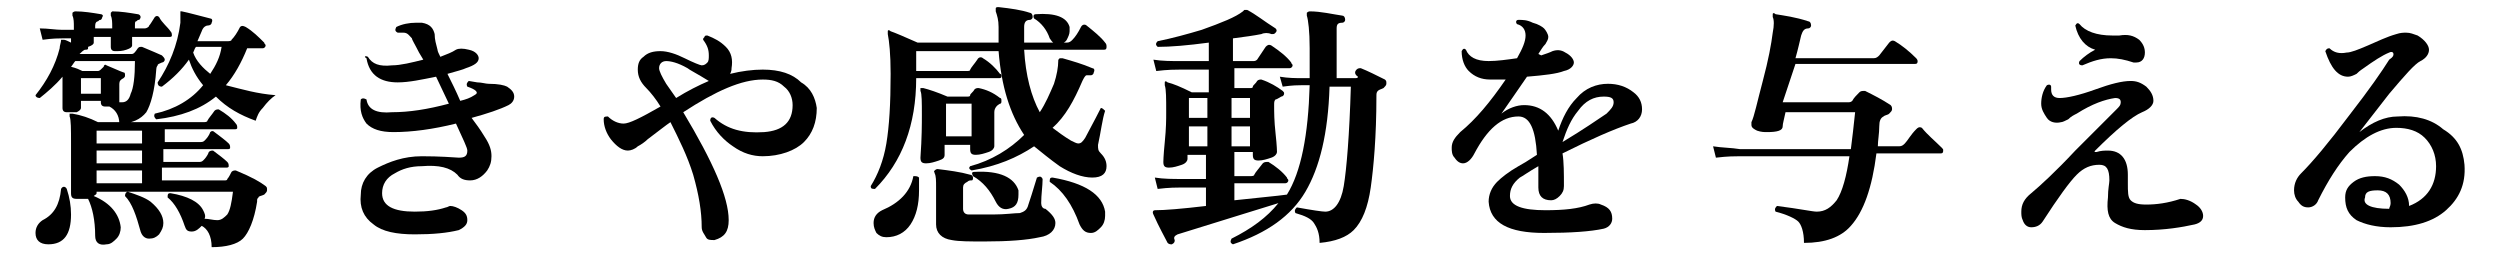 <?xml version="1.0" encoding="utf-8"?>
<!-- Generator: Adobe Illustrator 27.2.0, SVG Export Plug-In . SVG Version: 6.00 Build 0)  -->
<svg version="1.1" id="_レイヤー_2" xmlns="http://www.w3.org/2000/svg" xmlns:xlink="http://www.w3.org/1999/xlink" x="0px"
	 y="0px" viewBox="0 0 176 18" style="enable-background:new 0 0 176 18;" xml:space="preserve">
<g id="_レイヤー_1-2">
	<path d="M4.7,13.3C4.9,13.9,5,14.5,5,15.1c0,1.4-0.5,2.1-1.6,2.1c-0.6,0-0.9-0.3-0.9-0.8c0-0.4,0.2-0.7,0.5-0.9
		c0.8-0.4,1.2-1.1,1.3-2.2C4.4,13.1,4.6,13.1,4.7,13.3L4.7,13.3z M12,2.2c0.1,0.1,0.1,0.2,0.1,0.3S12,2.6,11.9,2.6H9.3
		c0,0.3,0,0.5,0,0.6S9.2,3.4,8.9,3.5S8.4,3.6,8.1,3.6c-0.2,0-0.3-0.1-0.3-0.3V2.6H6.6V3c0,0.1-0.1,0.2-0.4,0.3v0.1
		c0,0.1-0.1,0.1-0.2,0.1S5.7,3.7,5.6,3.8h3.7c0.1,0,0.2-0.1,0.4-0.4C9.8,3.3,9.8,3.3,10,3.3c0.7,0.3,1.2,0.5,1.4,0.6
		c0.1,0.1,0.2,0.2,0.2,0.3s-0.1,0.2-0.2,0.2c-0.2,0.1-0.3,0.1-0.3,0.2c0,0-0.1,0.1-0.1,0.3c-0.1,1.5-0.4,2.5-0.7,3
		c-0.4,0.5-1,0.8-1.9,0.8c0-0.6-0.3-1-0.7-1.2c-0.1,0-0.2,0-0.3,0c-0.2,0-0.3-0.1-0.3-0.3V7.1H5.7v0.5c0,0.1-0.1,0.2-0.3,0.3
		c-0.2,0-0.5,0-0.7,0c-0.2,0-0.3-0.1-0.3-0.3c0,0,0-0.2,0-0.7s0-0.9,0-1.3V5.4C3.9,6,3.3,6.5,2.8,6.9c-0.2,0-0.3-0.1-0.3-0.2
		c0.8-1,1.4-2.1,1.7-3.3c0-0.2,0.1-0.4,0.1-0.6c0,0,0.1,0,0.2,0S4.8,2.9,5,3V2.7H4.4c-0.2,0-0.7,0-1.4,0.1L2.8,2
		c0.6,0,1.1,0.1,1.6,0.1h0.8V1.9c0-0.3,0-0.6-0.1-0.8c0-0.1,0-0.1,0-0.2c0,0,0.1-0.1,0.2-0.1c0.6,0,1.2,0.1,1.8,0.2
		c0.1,0,0.2,0.1,0.1,0.2c0,0.1-0.1,0.2-0.1,0.2C7,1.4,7,1.4,6.9,1.5c-0.1,0-0.2,0.1-0.2,0.3V2h1.2V1.9c0-0.3,0-0.6-0.1-0.8
		c0-0.1,0-0.1,0-0.2l0.1-0.1c0.6,0,1.2,0.1,1.8,0.2c0.1,0,0.2,0.1,0.2,0.2S9.8,1.4,9.8,1.4c-0.1,0-0.1,0-0.2,0.1
		c-0.1,0-0.1,0.1-0.1,0.3V2h0.7c0.1,0,0.3-0.1,0.3-0.2c0.1-0.1,0.2-0.3,0.4-0.6c0.1-0.1,0.2-0.1,0.3,0C11.4,1.6,11.8,1.9,12,2.2
		L12,2.2z M18.7,13.1c0.1,0.1,0.1,0.1,0.1,0.3c0,0.1-0.1,0.2-0.2,0.3c-0.2,0.1-0.4,0.1-0.4,0.2c-0.1,0.1-0.1,0.1-0.1,0.3
		c-0.2,1.3-0.6,2.2-1,2.6s-1.2,0.6-2.2,0.6c0-0.8-0.3-1.3-0.7-1.5c-0.2,0.2-0.4,0.4-0.7,0.4s-0.4-0.1-0.5-0.4
		c-0.3-0.9-0.7-1.6-1.2-2c0-0.2,0-0.3,0.2-0.3c1.2,0.2,2,0.6,2.3,1.2c0.1,0.2,0.2,0.4,0.1,0.6c0.3,0,0.6,0.1,0.9,0.1
		s0.5-0.2,0.7-0.4c0.2-0.3,0.3-0.8,0.4-1.6H6.8v0.1c0,0.1-0.1,0.1-0.2,0.2c1.2,0.5,1.8,1.3,1.9,2.2c0,0.3-0.1,0.6-0.3,0.8
		C8,17,7.8,17.2,7.5,17.2c-0.5,0.1-0.8-0.1-0.8-0.6c0-1.1-0.2-2-0.5-2.6c-0.2,0-0.5,0-0.8,0C5.1,14,5,13.9,5,13.6c0,0.1,0-0.3,0-1.2
		c0-0.8,0-1.6,0-2.3c0-1,0-1.7-0.1-1.9c0-0.1,0-0.1,0-0.2c0,0,0.1,0,0.2,0c0.6,0.1,1.2,0.3,1.8,0.6h7.4c0.1,0,0.3,0,0.3-0.1
		c0.1-0.2,0.3-0.4,0.5-0.7c0.1-0.1,0.2-0.1,0.3-0.1c0.5,0.3,0.9,0.6,1.2,1c0.1,0.1,0.1,0.2,0.1,0.3s-0.1,0.1-0.2,0.1h-4.9V10h2.5
		c0.1,0,0.2,0,0.3-0.1s0.3-0.3,0.4-0.6c0.1-0.1,0.2-0.1,0.3,0c0.4,0.3,0.8,0.6,1,0.8c0.1,0.1,0.1,0.2,0.1,0.3s-0.1,0.1-0.2,0.1h-4.5
		v0.9H14c0.1,0,0.2,0,0.3-0.1s0.3-0.3,0.4-0.6c0.1-0.1,0.2-0.1,0.3-0.1c0.4,0.3,0.8,0.6,1,0.8c0.1,0.1,0.1,0.2,0.1,0.3
		s-0.1,0.1-0.2,0.1h-4.5v0.9h4.4c0.1,0,0.2,0,0.2-0.1c0.1-0.1,0.2-0.3,0.3-0.5c0.1-0.1,0.2-0.1,0.3-0.1
		C17.8,12.5,18.3,12.8,18.7,13.1L18.7,13.1z M9.5,4.3H5.3C5.2,4.4,5.1,4.6,5,4.7C5.4,4.8,5.6,4.9,5.8,5h1.1C7,5,7.1,4.9,7.3,4.7
		c0-0.1,0.1-0.2,0.2-0.1C8,4.8,8.4,5,8.7,5.1c0.1,0,0.1,0.1,0.1,0.2s0,0.1-0.1,0.2C8.5,5.6,8.4,5.7,8.4,5.9c0,0.1,0,0.3,0,0.7
		c0,0.3,0,0.5,0,0.5s0,0,0,0.1h0.2c0.3,0,0.5-0.2,0.6-0.6C9.4,6.2,9.5,5.4,9.5,4.3L9.5,4.3z M7.1,6.6V5.5H5.7v1.1H7.1z M10,10.1V9.2
		H6.8v0.9C6.8,10.1,10,10.1,10,10.1z M10,11.5v-0.9H6.8v0.9H10z M10,12.9V12H6.8v0.9H10z M11.5,15.7c0,0.3-0.1,0.5-0.3,0.8
		c-0.2,0.2-0.4,0.3-0.7,0.3s-0.5-0.2-0.6-0.5c-0.3-1.1-0.6-2-1.1-2.5c0-0.2,0.1-0.3,0.2-0.3c0.6,0.2,1.2,0.4,1.6,0.7
		C11.2,14.7,11.5,15.2,11.5,15.7z M19.4,6.7c-0.3,0.2-0.6,0.5-0.9,0.9c-0.3,0.3-0.4,0.6-0.5,0.9c-1.1-0.4-2-0.9-2.8-1.7
		c-1.1,0.9-2.5,1.4-4.2,1.6c-0.1-0.1-0.2-0.2-0.1-0.4c1.4-0.3,2.6-1,3.4-2c-0.5-0.6-0.8-1.2-1-1.8c-0.5,0.7-1.1,1.3-1.9,1.9
		c-0.2,0-0.3-0.1-0.3-0.3c0.8-1.2,1.4-2.6,1.6-4.2c0-0.3,0-0.5,0-0.8h0.1c0.5,0.1,1.2,0.3,2,0.5c0.1,0,0.2,0.1,0.1,0.3
		c0,0.1-0.1,0.2-0.3,0.2c-0.1,0-0.3,0.1-0.4,0.4c-0.1,0.2-0.2,0.5-0.3,0.7H16c0.1,0,0.3,0,0.3-0.1c0.2-0.2,0.4-0.5,0.6-0.9
		c0.1-0.1,0.2-0.1,0.4,0c0.5,0.3,0.9,0.7,1.3,1.1c0,0.1,0.1,0.1,0.1,0.2c0,0.1-0.1,0.2-0.2,0.2h-1.1c-0.4,1-0.9,1.9-1.5,2.6
		C17.1,6.3,18.1,6.6,19.4,6.7L19.4,6.7z M15.6,3.3h-1.8c-0.1,0.1-0.1,0.2-0.2,0.4c0.2,0.6,0.7,1.1,1.2,1.5C15.2,4.6,15.5,4,15.6,3.3
		L15.6,3.3z"/>
	<path d="M35.8,7.4c-0.6,0.3-1.5,0.6-2.6,0.9c0.3,0.4,0.6,0.8,0.9,1.3c0.4,0.6,0.5,1,0.5,1.4s-0.1,0.7-0.3,1
		c-0.3,0.4-0.7,0.7-1.2,0.7c-0.4,0-0.7-0.1-0.9-0.4c-0.5-0.5-1.3-0.7-2.5-0.6c-0.8,0-1.4,0.2-1.9,0.5c-0.6,0.3-0.9,0.8-0.9,1.4
		c0,0.9,0.8,1.3,2.3,1.3c0.9,0,1.6-0.1,2.2-0.3c0.1,0,0.2-0.1,0.3-0.1c0.2,0,0.5,0.1,0.8,0.3s0.4,0.4,0.4,0.7s-0.2,0.5-0.6,0.7
		c-0.8,0.2-1.8,0.3-3.1,0.3c-1.3,0-2.3-0.2-2.9-0.7c-0.7-0.5-1-1.2-0.9-2.1c0-0.8,0.4-1.5,1.2-1.9s1.8-0.8,3.1-0.8
		c0.3,0,1.2,0,2.6,0.1c0.4,0,0.6-0.1,0.6-0.5c0-0.2-0.3-0.8-0.8-1.9c-1.6,0.4-3.1,0.6-4.4,0.6c-0.9,0-1.5-0.2-1.9-0.6
		c-0.3-0.4-0.5-0.9-0.4-1.7c0.1-0.1,0.2-0.1,0.4,0c0.1,0.7,0.7,1,1.8,0.9c1.2,0,2.5-0.2,4-0.6l-0.9-1.9c-1,0.2-1.9,0.4-2.7,0.4
		c-1.2,0-2-0.5-2.2-1.7C25.6,4,25.7,3.9,25.9,4c0.3,0.5,0.8,0.7,1.7,0.6c0.6,0,1.4-0.2,2.2-0.4l-0.3-0.5c-0.3-0.6-0.5-0.9-0.5-1
		c-0.2-0.2-0.3-0.4-0.6-0.4c-0.1,0-0.3,0-0.4,0c-0.2-0.1-0.2-0.2-0.1-0.4c0.4-0.2,0.9-0.3,1.4-0.3c0.1,0,0.3,0,0.4,0
		c0.6,0.1,0.8,0.4,0.9,0.8c0,0.4,0.1,0.7,0.2,1.1c0,0.1,0.1,0.3,0.2,0.5c0.5-0.2,0.8-0.3,1.1-0.5c0.2-0.1,0.5-0.1,0.9,0
		c0.5,0.1,0.7,0.4,0.7,0.6c0,0.3-0.3,0.5-0.9,0.7c-0.2,0.1-0.6,0.2-1.3,0.4c0.3,0.6,0.6,1.2,0.9,1.9c0.4-0.1,0.7-0.2,1-0.4
		c0.2-0.1,0.2-0.2,0.1-0.3c-0.1-0.1-0.3-0.2-0.6-0.3c-0.1-0.2,0-0.3,0.1-0.4l0.6,0.1c0.3,0,0.6,0.1,0.8,0.1c0.7,0,1.1,0.1,1.3,0.2
		c0.3,0.2,0.5,0.4,0.5,0.7C36.2,7.1,36,7.3,35.8,7.4L35.8,7.4z"/>
	<path d="M57.5,7.6c0,1-0.3,1.8-0.9,2.4s-1.7,1-2.9,1c-0.7,0-1.4-0.2-2.1-0.7c-0.6-0.4-1.2-1-1.6-1.8c0-0.2,0.1-0.3,0.3-0.2
		c0.9,0.8,2,1.1,3.5,1c1.3-0.1,2-0.7,2-1.9c0-0.5-0.2-1-0.6-1.3c-0.4-0.4-0.9-0.5-1.5-0.5c-1.5,0-3.3,0.8-5.6,2.3
		c2.1,3.5,3.2,6,3.2,7.6c0,0.8-0.3,1.2-1,1.4c-0.3,0-0.5,0-0.6-0.2s-0.3-0.4-0.3-0.7c0-1.1-0.2-2.3-0.6-3.7c-0.4-1.3-1-2.5-1.6-3.7
		c-0.3,0.2-0.8,0.6-1.6,1.2c-0.2,0.2-0.5,0.4-0.7,0.5c-0.2,0.2-0.5,0.3-0.7,0.3c-0.4,0-0.8-0.3-1.2-0.8c-0.3-0.4-0.5-0.9-0.5-1.4
		c0-0.2,0.1-0.2,0.3-0.2c0.3,0.3,0.7,0.5,1.1,0.5c0.4,0,1.2-0.4,2.6-1.2c-0.3-0.5-0.7-1-1-1.3c-0.4-0.4-0.6-0.8-0.6-1.3
		c0-0.4,0.1-0.7,0.4-0.9c0.3-0.3,0.7-0.4,1.2-0.4s1.1,0.2,1.7,0.5s1.1,0.5,1.2,0.5c0.2,0,0.3-0.1,0.4-0.2c0.1-0.1,0.1-0.3,0.1-0.5
		c0-0.4-0.1-0.7-0.4-1.1c0-0.1,0-0.1,0.1-0.2c0-0.1,0.1-0.1,0.2-0.1c0.5,0.2,0.9,0.4,1.3,0.8c0.4,0.4,0.5,0.9,0.4,1.5
		c0,0.1,0,0.2-0.1,0.4C52.2,5,53,4.9,53.7,4.9c1.2,0,2.1,0.3,2.7,0.9C57.1,6.2,57.4,6.9,57.5,7.6L57.5,7.6z M49.9,5.7L49.9,5.7
		c-0.8-0.5-1.4-0.8-1.5-0.9c-0.7-0.4-1.2-0.5-1.5-0.5s-0.5,0.2-0.5,0.5c0,0.2,0.2,0.6,0.5,1.1c0.2,0.3,0.5,0.7,0.7,1
		C48.4,6.4,49.2,6,49.9,5.7L49.9,5.7z"/>
	<path d="M77.8,7.8c-0.2,0.6-0.3,1.5-0.5,2.4c0,0.3,0,0.4,0.2,0.6c0.3,0.3,0.4,0.6,0.4,0.9c0,0.5-0.3,0.8-1,0.8s-1.5-0.3-2.3-0.8
		c-0.7-0.5-1.3-1-1.8-1.4c-1.2,0.8-2.6,1.4-4.4,1.7c-0.2-0.1-0.2-0.2-0.1-0.3c1.5-0.4,2.8-1.2,3.8-2.2c-1-1.5-1.6-3.4-1.8-5.9h-5.8
		V5H68c0.2,0,0.3,0,0.3-0.1c0.1-0.2,0.3-0.4,0.5-0.7C68.9,4,69.1,4,69.2,4.1c0.5,0.3,0.9,0.7,1.2,1.1c0.1,0,0.1,0.1,0.1,0.2
		s-0.1,0.1-0.2,0.1h-5.8c0,3.3-1,5.9-2.9,7.8c-0.2,0-0.3,0-0.3-0.2c0.5-0.8,0.9-1.8,1.1-3c0.2-1.2,0.3-2.8,0.3-4.9
		c0-1.4-0.1-2.3-0.2-2.8c0-0.1,0-0.1,0-0.2s0.1-0.1,0.2,0c0.3,0.1,1,0.4,1.9,0.8h5.7c0-0.3,0-0.7,0-1.1c0-0.5-0.1-0.8-0.2-1.1
		c0-0.1,0-0.1,0-0.2s0.1-0.1,0.2-0.1c0.9,0.1,1.6,0.2,2.2,0.4c0.1,0,0.2,0.1,0.2,0.3c0,0.1-0.1,0.2-0.2,0.2c-0.3,0-0.4,0.2-0.4,0.5
		c0,0.4,0,0.7,0,1.1h3c0.2,0,0.3-0.1,0.4-0.2c0.2-0.2,0.4-0.5,0.6-0.9c0.1-0.2,0.3-0.2,0.4-0.1c0.5,0.4,1,0.8,1.3,1.2
		c0.1,0.1,0.1,0.2,0.1,0.3c0,0.2-0.1,0.2-0.2,0.2h-5.6c0.1,1.8,0.5,3.3,1.1,4.4c0.4-0.6,0.7-1.3,1-2c0.2-0.6,0.3-1.2,0.3-1.6
		c0-0.1,0-0.1,0.1-0.2c0,0,0.1,0,0.2,0c0.7,0.2,1.4,0.4,2.1,0.7c0.1,0,0.2,0.1,0.1,0.3c0,0.1-0.1,0.2-0.2,0.2s-0.2,0-0.3,0
		c-0.1,0-0.2,0.2-0.3,0.4C75.6,7.1,75,8.2,74.1,9c0.4,0.3,0.8,0.6,1.3,0.9c0.2,0.1,0.4,0.2,0.5,0.2c0.2,0,0.3-0.1,0.5-0.4
		c0.2-0.4,0.6-1.1,1.1-2.1C77.6,7.6,77.7,7.7,77.8,7.8L77.8,7.8z M64.7,12.5c0,0.3,0,0.6,0,0.9c0,1-0.2,1.8-0.6,2.4
		c-0.4,0.6-1,0.9-1.7,0.9c-0.3,0-0.5-0.1-0.7-0.3c-0.1-0.2-0.2-0.4-0.2-0.7c0-0.4,0.2-0.7,0.6-0.9c1.2-0.5,2-1.3,2.2-2.4
		C64.5,12.4,64.6,12.4,64.7,12.5L64.7,12.5z M70.4,6.9c0.1,0,0.1,0.1,0.1,0.2s0,0.2-0.1,0.2C70.2,7.4,70,7.6,70,7.9
		c0,0.3,0,0.7,0,1.4c0,0.6,0,1,0,1c0,0.1-0.1,0.3-0.4,0.4c-0.3,0.1-0.6,0.2-0.9,0.2s-0.4-0.1-0.4-0.4v-0.3h-1.8v0.7
		c0,0.2-0.1,0.3-0.4,0.4c-0.3,0.1-0.6,0.2-0.9,0.2s-0.4-0.1-0.4-0.4c0.1-1.4,0.1-2.4,0.1-3c0-0.9,0-1.5-0.1-1.7c0-0.1,0-0.1,0-0.2
		c0,0,0.1,0,0.2,0c0.4,0.1,1,0.3,1.7,0.6h1.4c0.1,0,0.2,0,0.2-0.1s0.2-0.2,0.3-0.4c0.1-0.1,0.2-0.1,0.3-0.1
		C69.4,6.3,69.9,6.5,70.4,6.9L70.4,6.9z M74.3,15.7c0,0.5-0.4,0.9-1.1,1C72.3,16.9,71,17,69.3,17c-1,0-1.8,0-2.3-0.1
		c-0.7-0.1-1.1-0.5-1.1-1.1v-2.6c0-0.5,0-0.8-0.1-1c0-0.1-0.1-0.1,0-0.2c0,0,0.1-0.1,0.2-0.1c0.8,0.1,1.6,0.2,2.3,0.4
		c0.1,0,0.2,0.1,0.2,0.2c0,0.1,0,0.2-0.1,0.2s-0.2,0-0.3,0.1c-0.2,0.1-0.3,0.2-0.3,0.4v1.5c0,0.2,0.1,0.4,0.4,0.4s0.9,0,1.7,0
		c0.9,0,1.5-0.1,1.9-0.1c0.3-0.1,0.5-0.2,0.6-0.6c0.1-0.3,0.3-0.9,0.6-1.9c0.2-0.1,0.3-0.1,0.4,0.1c0,0.5-0.1,1.1-0.1,1.7
		c0,0.2,0.1,0.4,0.3,0.4C74.1,15.1,74.3,15.4,74.3,15.7L74.3,15.7z M68.4,9.6V7.3h-1.8v2.3H68.4z M71.7,13.4c0,0.1,0,0.2,0,0.3
		c0,0.6-0.2,0.9-0.7,1c-0.4,0.1-0.7-0.1-0.9-0.5c-0.4-0.8-0.9-1.4-1.6-1.8c-0.1-0.2-0.1-0.3,0.1-0.3C70.4,12,71.4,12.5,71.7,13.4
		L71.7,13.4z M75.3,1.9c0,0.1,0,0.2,0,0.3c0,0.2-0.1,0.4-0.2,0.6s-0.4,0.3-0.6,0.3c-0.3,0-0.4-0.1-0.6-0.4c-0.2-0.6-0.6-1.1-1.1-1.4
		c-0.1-0.2,0-0.3,0.1-0.3C74.3,0.9,75.1,1.2,75.3,1.9L75.3,1.9z M77.8,14.9c0,0.1,0,0.2,0,0.3c0,0.3-0.1,0.6-0.3,0.8
		c-0.2,0.2-0.4,0.4-0.7,0.4c-0.4,0-0.6-0.2-0.8-0.6c-0.5-1.4-1.2-2.4-2.1-3c0-0.2,0-0.3,0.2-0.3C76.4,12.9,77.6,13.7,77.8,14.9
		L77.8,14.9z"/>
	<path d="M97.5,5.6c0.1,0.1,0.1,0.1,0.1,0.3c0,0.1-0.1,0.2-0.2,0.3c-0.2,0.1-0.3,0.1-0.4,0.2s-0.1,0.2-0.1,0.4c0,2.8-0.2,5-0.4,6.4
		c-0.2,1.4-0.6,2.4-1.2,3c-0.5,0.5-1.3,0.8-2.4,0.9c0-0.7-0.2-1.1-0.4-1.4c-0.2-0.3-0.6-0.5-1.3-0.7c-0.1-0.2,0-0.3,0.1-0.4
		c1.1,0.2,1.8,0.3,2,0.3c0.6,0,1.1-0.6,1.3-1.8c0.2-1.2,0.4-3.6,0.5-7h-1.5c-0.1,3.3-0.7,5.7-1.7,7.4s-2.7,2.9-5.1,3.7
		c-0.2-0.1-0.2-0.2-0.1-0.4c1.4-0.7,2.5-1.5,3.3-2.5c-1.6,0.5-3.9,1.2-7.1,2.2c-0.2,0.1-0.3,0.2-0.2,0.4c0,0.1,0,0.2-0.2,0.3
		c-0.1,0-0.2,0-0.3-0.1c-0.2-0.4-0.6-1.1-1-2c-0.1-0.2,0-0.3,0.1-0.3c0.7,0,1.9-0.1,3.6-0.3v-1.3h-1.7c-0.3,0-0.9,0-1.7,0.1
		l-0.2-0.8c0.6,0.1,1.3,0.1,1.9,0.1h1.7v-1.7h-1.3v0.3c0,0.1-0.1,0.3-0.4,0.4c-0.3,0.1-0.6,0.2-0.9,0.2s-0.4-0.1-0.4-0.4
		c0,0,0-0.4,0.1-1.4s0.1-1.6,0.1-2.1c0-1,0-1.6-0.1-1.9c0-0.1,0-0.1,0-0.2s0.1-0.1,0.2,0c0.4,0.1,0.9,0.3,1.7,0.7h1.2V4.9h-2
		c-0.3,0-0.9,0-1.7,0.1l-0.2-0.8c0.6,0.1,1.3,0.1,1.9,0.1h2V3c-1.5,0.2-2.7,0.3-3.6,0.3c-0.1-0.1-0.2-0.2,0-0.4
		c1-0.2,2.1-0.5,3.1-0.8C86,1.6,87,1.2,87.5,0.8l0.1-0.1c0,0,0.1,0,0.2,0C88.4,1,89,1.5,89.8,2c0.1,0.1,0.1,0.2,0,0.3
		c-0.1,0.1-0.1,0.1-0.3,0.1c-0.2-0.1-0.5-0.1-0.7,0c-0.5,0.1-1.2,0.2-2,0.3v1.6h1.4c0.1,0,0.2,0,0.3-0.1c0.2-0.3,0.4-0.6,0.6-0.9
		c0.1-0.1,0.2-0.2,0.4-0.1c0.6,0.4,1.1,0.8,1.4,1.2c0,0.1,0.1,0.1,0.1,0.2s-0.1,0.2-0.2,0.2h-3.9v1.4H88c0.1,0,0.2,0,0.2-0.1
		s0.2-0.2,0.3-0.4c0.1-0.1,0.2-0.1,0.3-0.1c0.6,0.2,1.1,0.5,1.5,0.8c0.1,0.1,0.1,0.1,0.1,0.2s-0.1,0.2-0.2,0.2C90,6.9,89.9,7,89.8,7
		c-0.1,0.1-0.1,0.2-0.1,0.4c0,0.5,0,1.1,0.1,2s0.1,1.3,0.1,1.3c0,0.1-0.1,0.3-0.4,0.4c-0.3,0.1-0.6,0.2-0.9,0.2s-0.4-0.1-0.4-0.4
		v-0.2h-1.3v1.7H88c0.1,0,0.3,0,0.3-0.1c0.1-0.2,0.3-0.4,0.6-0.8c0.1-0.1,0.2-0.1,0.4-0.1c0.5,0.3,1,0.7,1.3,1.1
		c0,0.1,0.1,0.1,0.1,0.2c0,0.1-0.1,0.2-0.2,0.2h-3.6v1.2c1.8-0.2,3-0.3,3.7-0.4c1-1.6,1.5-4.2,1.6-7.7h-0.6c-0.2,0-0.6,0-1.3,0.1
		l-0.2-0.7c0.6,0.1,1.1,0.1,1.5,0.1h0.6V3.4c0-1.2-0.1-2-0.2-2.3C92,1,92,1,92,0.9c0,0,0.1-0.1,0.2-0.1c0.8,0,1.6,0.2,2.3,0.3
		c0.1,0,0.2,0.1,0.2,0.3c0,0.1-0.1,0.2-0.2,0.2c-0.3,0-0.4,0.1-0.4,0.4v2.9c0,0.1,0,0.3,0,0.6h1.3c0.1,0,0.2,0,0.2-0.1
		c-0.3-0.2-0.2-0.4-0.1-0.5s0.2-0.1,0.3-0.1C96.3,5,96.9,5.3,97.5,5.6L97.5,5.6z M85,8.3V6.9h-1.3v1.4H85z M85,10.3V8.9h-1.3v1.4
		C83.7,10.3,85,10.3,85,10.3z M88,8.3V6.9h-1.3v1.4H88z M88,10.3V8.9h-1.3v1.4C86.7,10.3,88,10.3,88,10.3z"/>
	<path d="M114.8,8.7c-1.2,0.4-2.8,1.1-4.8,2.1c0.1,0.6,0.1,1.4,0.1,2.3c0,0.3-0.1,0.5-0.3,0.7c-0.2,0.2-0.4,0.3-0.6,0.3
		c-0.6,0-0.9-0.3-0.9-0.9c0-0.1,0-0.3,0-0.6c0-0.4,0-0.7,0-0.9c-0.7,0.4-1.1,0.7-1.3,0.8c-0.5,0.4-0.7,0.8-0.7,1.3
		c0,0.7,0.9,1,2.5,1c1.3,0,2.3-0.1,3.1-0.4c0.3-0.1,0.6-0.1,0.8,0c0.6,0.2,0.8,0.5,0.8,1c0,0.3-0.2,0.6-0.6,0.7
		c-0.9,0.2-2.3,0.3-4.2,0.3c-2.5,0-3.8-0.7-3.9-2.2c0-0.5,0.2-1,0.6-1.4c0.3-0.3,0.8-0.7,1.5-1.1c0.2-0.1,0.7-0.4,1.3-0.8
		c-0.1-1.8-0.5-2.7-1.3-2.7c-1.2,0-2.2,0.9-3.1,2.6c-0.2,0.4-0.5,0.7-0.8,0.7c-0.2,0-0.4-0.1-0.6-0.4c-0.2-0.2-0.2-0.5-0.2-0.7
		c0-0.4,0.2-0.7,0.6-1.1c1.1-0.9,2.1-2.1,3.2-3.7c-0.4,0-0.8,0-1.1,0c-0.6,0-1.1-0.2-1.5-0.6c-0.3-0.3-0.5-0.8-0.5-1.4
		c0.1-0.2,0.2-0.2,0.3-0.1c0.2,0.5,0.7,0.8,1.6,0.8c0.6,0,1.3-0.1,2-0.2c0.4-0.7,0.6-1.2,0.6-1.6s-0.2-0.7-0.6-0.8
		c-0.1-0.1-0.1-0.3,0.1-0.3c0.3,0,0.6,0,1,0.2c0.4,0.1,0.7,0.3,0.8,0.4s0.3,0.4,0.3,0.6s-0.1,0.3-0.2,0.5c-0.2,0.2-0.3,0.4-0.5,0.7
		l0.2,0.1c0.3-0.1,0.6-0.2,0.8-0.3c0.3-0.1,0.6-0.1,0.9,0.1c0.4,0.2,0.6,0.5,0.6,0.7s-0.2,0.5-0.7,0.6c-0.5,0.2-1.4,0.3-2.6,0.4
		c-0.7,1-1.3,1.9-1.8,2.6c0.5-0.4,1.1-0.6,1.6-0.6c1.1,0,1.9,0.6,2.4,1.8c0.3-0.9,0.7-1.7,1.3-2.3c0.6-0.7,1.4-1,2.2-1
		c0.7,0,1.3,0.2,1.8,0.6c0.4,0.3,0.6,0.7,0.6,1.2C115.6,8.2,115.3,8.6,114.8,8.7L114.8,8.7z M113.1,8c0.3-0.3,0.5-0.5,0.5-0.8
		s-0.2-0.4-0.7-0.4c-0.7,0-1.3,0.3-1.8,1c-0.5,0.6-0.8,1.3-1.1,2.2C111.5,9.1,112.5,8.4,113.1,8L113.1,8z"/>
	<path d="M136.7,10.4c0.1,0.1,0.1,0.1,0.1,0.2c0,0.2-0.1,0.2-0.2,0.2h-4.5c-0.3,2.4-0.9,4.1-1.8,5.1c-0.7,0.8-1.8,1.2-3.3,1.2
		c0-0.8-0.2-1.3-0.4-1.5c-0.2-0.2-0.8-0.5-1.6-0.7c-0.1-0.2,0-0.3,0.1-0.4c1.6,0.2,2.5,0.4,2.8,0.4c0.6,0,1-0.3,1.4-0.8
		c0.4-0.6,0.7-1.7,0.9-3.1h-7.7c-0.3,0-0.9,0-1.7,0.1l-0.2-0.8c0.6,0.1,1.3,0.1,1.9,0.2h7.8c0.1-0.8,0.2-1.6,0.3-2.6h-4.9
		c-0.1,0.5-0.2,0.8-0.2,1c0,0.3-0.4,0.4-1.1,0.4c-0.2,0-0.4,0-0.7-0.1c-0.2-0.1-0.4-0.2-0.4-0.4c0-0.1,0-0.1,0-0.2
		c0.2-0.4,0.4-1.4,0.8-2.9s0.6-2.6,0.7-3.4c0.1-0.5,0.1-0.9,0-1.1c0-0.1,0-0.1,0-0.2s0.1-0.1,0.2,0c0.6,0.1,1.4,0.2,2.3,0.5
		c0.1,0,0.2,0.1,0.2,0.3c0,0.1-0.1,0.2-0.2,0.2c-0.3,0-0.4,0.2-0.5,0.5c-0.1,0.4-0.2,0.9-0.4,1.6h5.5c0.2,0,0.3-0.1,0.4-0.2L133,3
		c0.1-0.1,0.2-0.2,0.4-0.1c0.5,0.3,1,0.7,1.5,1.2c0.1,0.1,0.1,0.2,0.1,0.2c0,0.2-0.1,0.2-0.2,0.2h-8.4l-0.9,2.7h4.6
		c0.1,0,0.2,0,0.3-0.1c0.1-0.2,0.3-0.4,0.5-0.6c0.1-0.1,0.2-0.1,0.4-0.1c0.6,0.3,1.2,0.6,1.8,1c0.1,0.1,0.1,0.2,0.1,0.3
		c0,0.1-0.1,0.2-0.2,0.3c-0.1,0.1-0.3,0.1-0.4,0.2c-0.2,0.1-0.3,0.3-0.3,0.7c0,0.5-0.1,1-0.1,1.4h1.5c0.2,0,0.3-0.1,0.4-0.2
		c0.2-0.2,0.4-0.6,0.8-1c0.1-0.1,0.2-0.2,0.4-0.1C135.7,9.5,136.2,9.9,136.7,10.4L136.7,10.4z"/>
	<path d="M154.6,14.4c0.3,0.2,0.5,0.5,0.5,0.8s-0.2,0.5-0.6,0.6c-0.9,0.2-2.1,0.4-3.5,0.4c-1,0-1.6-0.2-2.1-0.5s-0.6-0.9-0.5-1.8
		c0-0.6,0.1-1,0.1-1.2c0-0.8-0.2-1.1-0.7-1.1c-0.6,0-1.1,0.2-1.6,0.7s-1.3,1.6-2.4,3.3c-0.2,0.3-0.5,0.4-0.8,0.4s-0.5-0.2-0.6-0.5
		c-0.1-0.2-0.1-0.4-0.1-0.6c0-0.5,0.2-0.9,0.7-1.3c0.6-0.5,1.7-1.5,3.1-3c1-1,1.9-1.9,2.9-2.9c0.2-0.2,0.3-0.3,0.3-0.5
		s-0.1-0.3-0.4-0.3c-0.7,0.1-1.6,0.4-2.7,1.1c-0.2,0.1-0.4,0.2-0.6,0.4c-0.2,0.1-0.4,0.2-0.5,0.2c-0.4,0.1-0.8,0-1-0.3
		s-0.4-0.6-0.4-1s0.1-0.9,0.4-1.3c0.2-0.1,0.3,0,0.3,0.1s0,0.1,0,0.2c0,0.4,0.2,0.6,0.6,0.6c0.5,0,1.4-0.2,2.5-0.6s1.9-0.6,2.5-0.6
		c0.4,0,0.7,0.1,1.1,0.4c0.3,0.3,0.5,0.6,0.5,1c0,0.3-0.3,0.6-0.8,0.8c-0.7,0.3-1.8,1.2-3.3,2.7c0,0-0.1,0.1,0,0.1h0.1
		c0.3-0.1,0.6-0.1,0.8-0.1c0.9,0,1.4,0.6,1.4,1.7c0,0.2,0,0.4,0,0.6c0,0.6,0,1,0.2,1.2s0.5,0.3,1.1,0.3c0.7,0,1.5-0.1,2.4-0.4
		C153.8,14,154.2,14.1,154.6,14.4L154.6,14.4z M150.6,2.8c0.3,0.3,0.4,0.6,0.4,0.9c0,0.4-0.2,0.7-0.6,0.7c-0.1,0-0.1,0-0.2,0
		c-0.6-0.2-1.1-0.3-1.6-0.3c-0.7,0-1.3,0.2-2,0.5c-0.2,0-0.3-0.1-0.2-0.3c0.3-0.3,0.7-0.6,1.1-0.8c-0.7-0.2-1.2-0.8-1.4-1.7
		c0.1-0.2,0.2-0.2,0.3-0.1c0.4,0.5,1.2,0.8,2.3,0.8c0.2,0,0.3,0,0.5,0C149.8,2.4,150.2,2.5,150.6,2.8L150.6,2.8z"/>
	<path d="M173.5,11.6c0.1,1.4-0.4,2.4-1.3,3.2c-0.9,0.8-2.2,1.2-3.9,1.2c-1,0-1.8-0.2-2.4-0.5c-0.6-0.4-0.8-0.9-0.8-1.6
		c0-0.5,0.2-0.8,0.6-1.1s0.9-0.4,1.5-0.4c0.7,0,1.2,0.2,1.7,0.6c0.4,0.4,0.7,0.9,0.7,1.5c1.3-0.5,1.9-1.5,1.9-2.8
		c0-0.8-0.3-1.5-0.8-2s-1.2-0.7-2-0.7c-1.1,0-2.2,0.6-3.3,1.7c-0.8,0.9-1.5,2-2.2,3.4c-0.1,0.3-0.4,0.5-0.7,0.5s-0.5-0.1-0.7-0.4
		c-0.2-0.2-0.3-0.5-0.3-0.8c0-0.5,0.2-0.9,0.5-1.2c0.8-0.8,1.9-2.1,3.4-4.1c1.4-1.8,2.3-3.1,2.8-3.9c0.3-0.2,0.3-0.3,0.3-0.4
		c0-0.1-0.1-0.2-0.3-0.1c-0.5,0.2-1.1,0.6-1.8,1.1c-0.3,0.2-0.4,0.3-0.5,0.4c-0.2,0.1-0.4,0.2-0.6,0.2c-0.7,0-1.2-0.6-1.6-1.8
		c0.1-0.2,0.2-0.2,0.3-0.2c0.3,0.3,0.7,0.4,1.2,0.3c0.3,0,0.8-0.2,1.5-0.5s1.3-0.6,2-0.8c0.3-0.1,0.5-0.1,0.7-0.1
		c0.3,0,0.5,0.1,0.8,0.2c0.5,0.3,0.8,0.7,0.8,1s-0.2,0.6-0.6,0.8c-0.4,0.2-1.1,1-2.2,2.3c-0.7,0.9-1.4,1.8-2.1,2.7
		c0.9-0.7,1.8-1.1,2.7-1.1c1.3-0.1,2.4,0.2,3.2,0.9C173,9.7,173.4,10.5,173.5,11.6L173.5,11.6z M168.2,14.7c0-0.1,0.1-0.2,0.1-0.4
		c0-0.6-0.3-0.9-0.9-0.9c-0.6,0-0.9,0.1-0.9,0.5C166.3,14.4,166.9,14.7,168.2,14.7z"/>
</g>
</svg>
